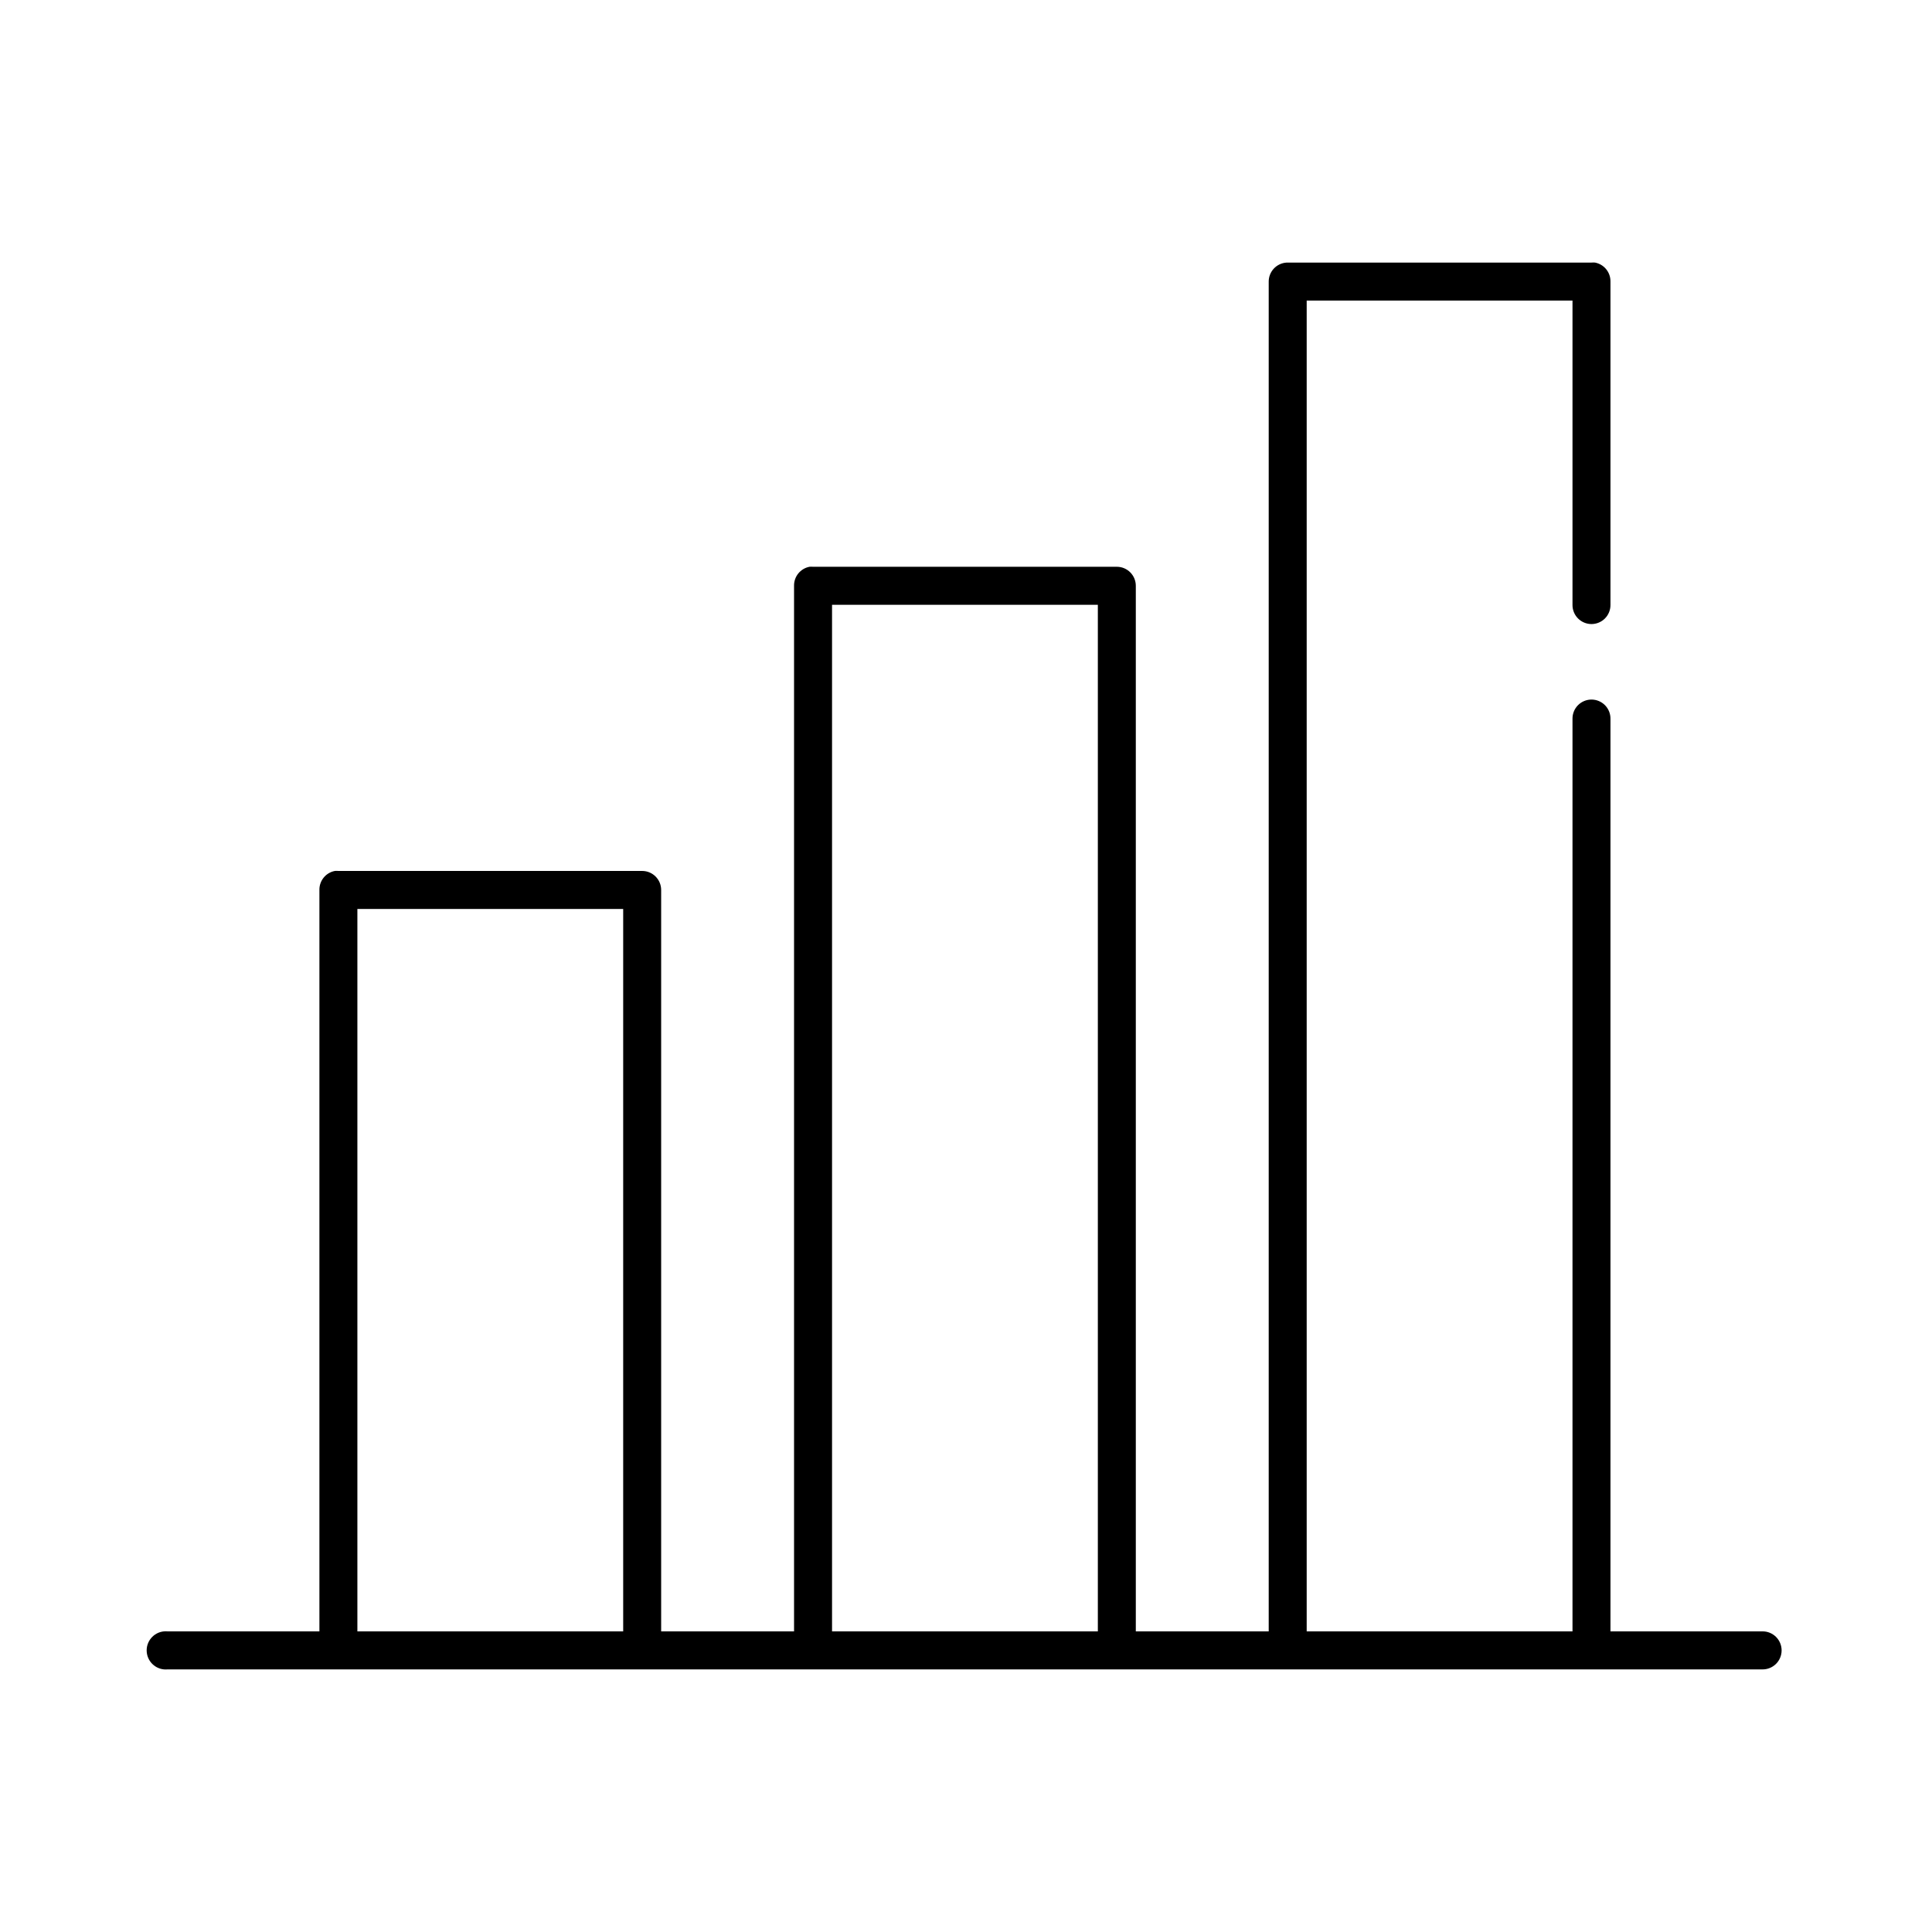 <?xml version="1.0" encoding="UTF-8"?>
<!-- Uploaded to: ICON Repo, www.svgrepo.com, Generator: ICON Repo Mixer Tools -->
<svg fill="#000000" width="800px" height="800px" version="1.1" viewBox="144 144 512 512" xmlns="http://www.w3.org/2000/svg">
 <path d="m484.94 213.59c-2.656 0.168-4.723 2.375-4.719 5.039v357.7h-35.219v-277.09c0-2.781-2.254-5.039-5.031-5.039h-80.504c-0.316-0.027-0.633-0.027-0.945 0-2.406 0.461-4.133 2.586-4.09 5.039v277.09h-35.219v-196.48c0-2.781-2.254-5.039-5.031-5.039h-80.504c-0.316-0.027-0.629-0.027-0.945 0-2.406 0.461-4.129 2.586-4.086 5.039v196.48h-40.254c-0.312-0.027-0.629-0.027-0.941 0-2.781 0.262-4.82 2.731-4.562 5.512 0.262 2.781 2.727 4.828 5.504 4.566h422.65c1.348 0.02 2.644-0.504 3.606-1.449 0.957-0.949 1.496-2.242 1.496-3.59s-0.539-2.641-1.496-3.586c-0.961-0.949-2.258-1.473-3.606-1.453h-40.254v-241.83c0.02-1.348-0.5-2.648-1.445-3.609-0.945-0.957-2.238-1.5-3.586-1.5-1.344 0-2.637 0.543-3.582 1.5-0.945 0.961-1.469 2.262-1.449 3.609v241.83h-70.441v-352.67h70.441v80.613c-0.02 1.348 0.504 2.648 1.449 3.609 0.945 0.957 2.238 1.5 3.582 1.5 1.348 0 2.641-0.543 3.586-1.5 0.945-0.961 1.465-2.262 1.445-3.609v-85.648c0.043-2.453-1.68-4.578-4.086-5.039-0.312-0.027-0.629-0.027-0.945 0h-80.504c-0.105-0.004-0.207-0.004-0.312 0zm-120.44 90.688h70.441v272.06h-70.441zm-125.79 80.609h70.441v191.45h-70.441z"/>
</svg>